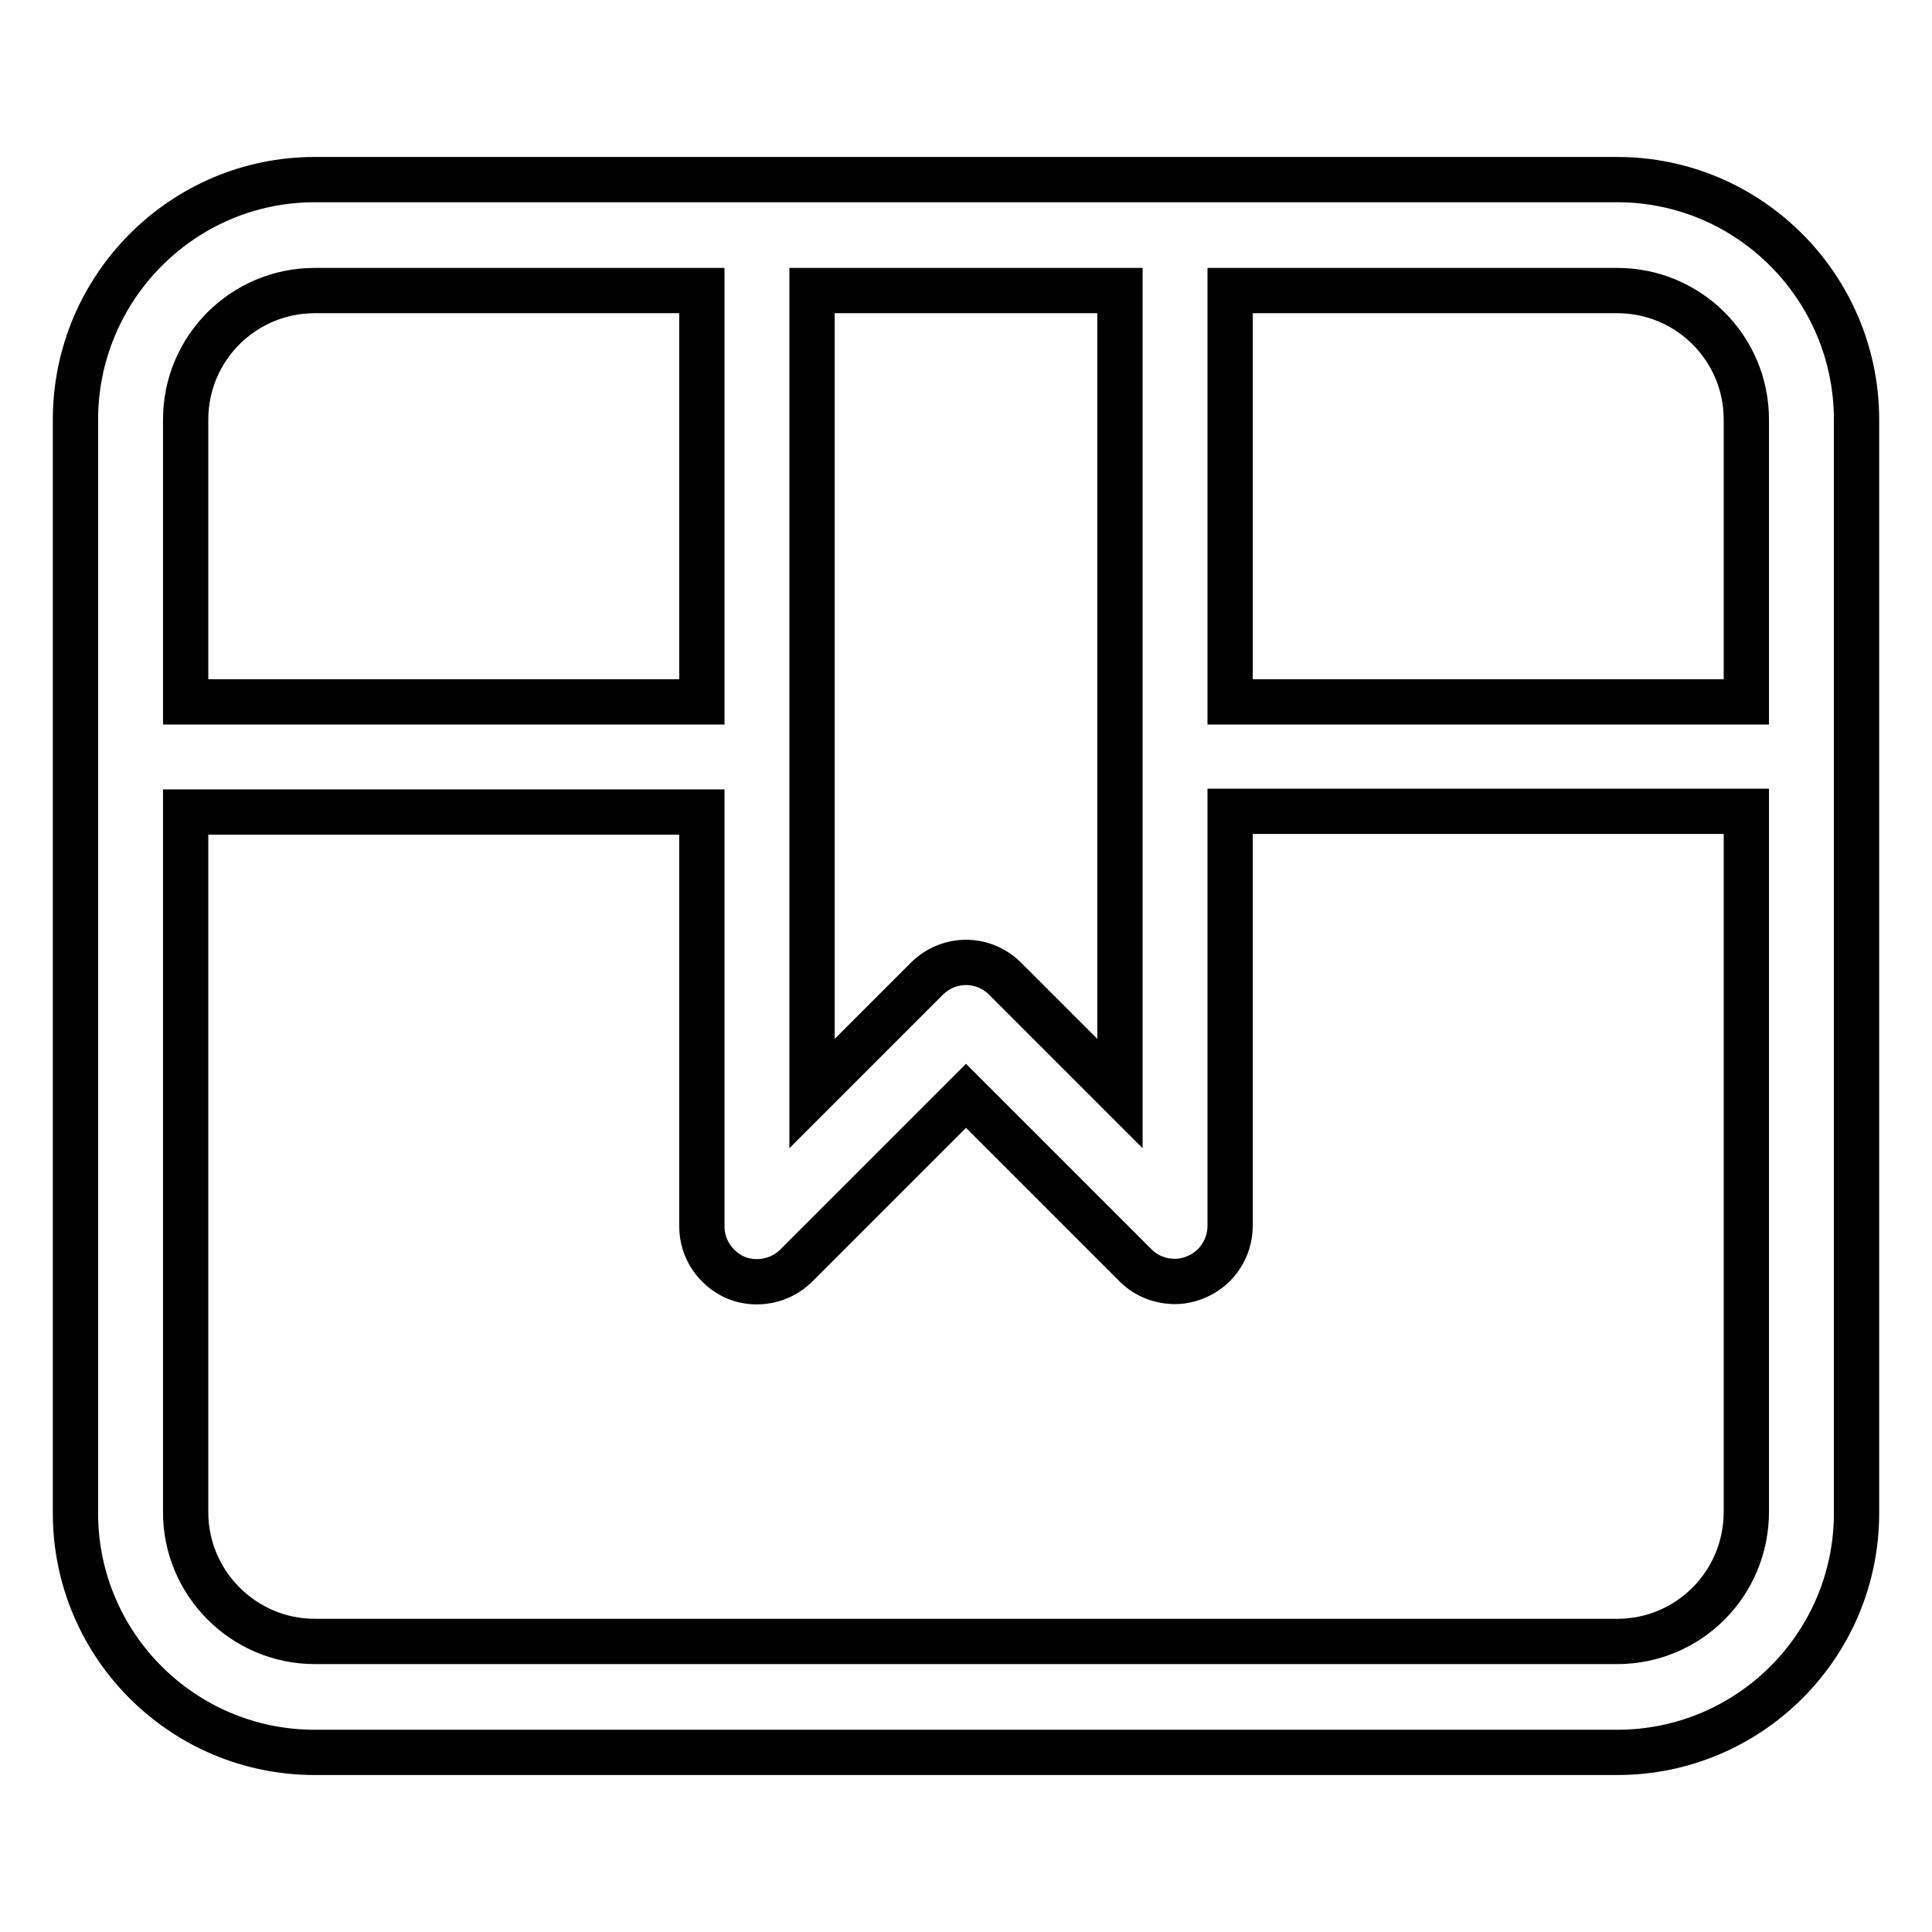 <?xml version="1.0" encoding="utf-8"?>
<!-- Svg Vector Icons : http://www.onlinewebfonts.com/icon -->
<!DOCTYPE svg PUBLIC "-//W3C//DTD SVG 1.1//EN" "http://www.w3.org/Graphics/SVG/1.1/DTD/svg11.dtd">
<svg version="1.1" xmlns="http://www.w3.org/2000/svg" xmlns:xlink="http://www.w3.org/1999/xlink" x="0px" y="0px" viewBox="0 0 256 256" enable-background="new 0 0 256 256" xml:space="preserve">
<g> <path stroke-width="6" fill-opacity="0" stroke="#000000"  d="M214.3,23.8H41.7C24.2,23.8,10,38.1,10,55.6v144.9c0,17.5,14.2,31.7,31.7,31.7h172.6 c17.5,0,31.7-14.2,31.7-31.7V55.6C246,38.1,231.8,23.8,214.3,23.8z M231.4,55.6V93H163V38.5h51.3C223.7,38.5,231.4,46.1,231.4,55.6 z M107.7,38.5h40.7v106.4l-15.2-15.2c-2.9-2.9-7.5-2.9-10.4,0l-15.2,15.2V38.5z M41.7,38.5H93V93H24.6V55.6 C24.6,46.1,32.3,38.5,41.7,38.5z M214.3,217.5H41.7c-9.4,0-17.1-7.7-17.1-17.1v-92.8H93v54.9c0,3,1.8,5.6,4.5,6.8 c2.7,1.1,5.9,0.5,8-1.6l22.5-22.5l22.5,22.5c1.4,1.4,3.3,2.1,5.2,2.1c0.9,0,1.9-0.2,2.8-0.6c2.7-1.1,4.5-3.8,4.5-6.8v-54.9h68.4 v92.8C231.4,209.9,223.7,217.5,214.3,217.5z"/></g>
</svg>